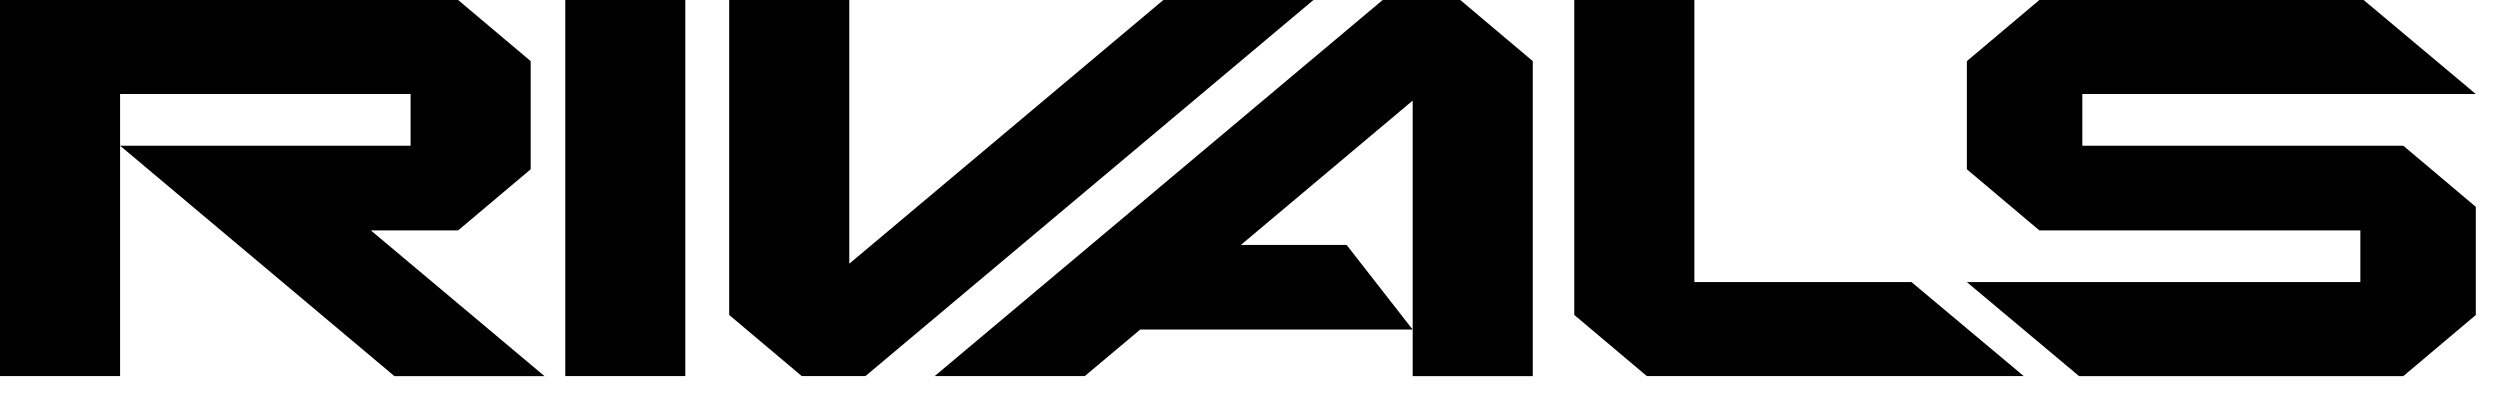 <?xml version="1.0" encoding="utf-8"?>
<svg xmlns="http://www.w3.org/2000/svg" fill="none" height="100%" overflow="visible" preserveAspectRatio="none" style="display: block;" viewBox="0 0 56 9" width="100%">
<path d="M2.69 8.424H0V0H10.262L11.887 1.369V3.792L10.262 5.161H8.307L12.197 8.425H8.835L2.69 3.264V8.424ZM2.69 2.106V3.264H9.197V2.106H2.69ZM15.351 8.424H12.662V0H15.351V8.424ZM16.334 0H19.024V5.907L26.059 0H29.421L19.386 8.424H17.959L16.334 7.055V0ZM25.541 7.382L24.299 8.424H20.937L30.972 0H32.71L34.334 1.369V8.425H31.644V2.253L27.796 5.486H30.164L31.643 7.382H25.54H25.541ZM37.955 6.318H42.817L45.331 8.424H36.889L35.264 7.055V0H37.954V6.318H37.955ZM46.644 2.106V3.264H53.834L55.458 4.633V7.056L53.834 8.425H46.571L44.058 6.319H52.872V5.161H45.682L44.058 3.792V1.369L45.682 0H52.945L55.458 2.106H46.644Z" fill="black" id="Vector"/>
</svg>